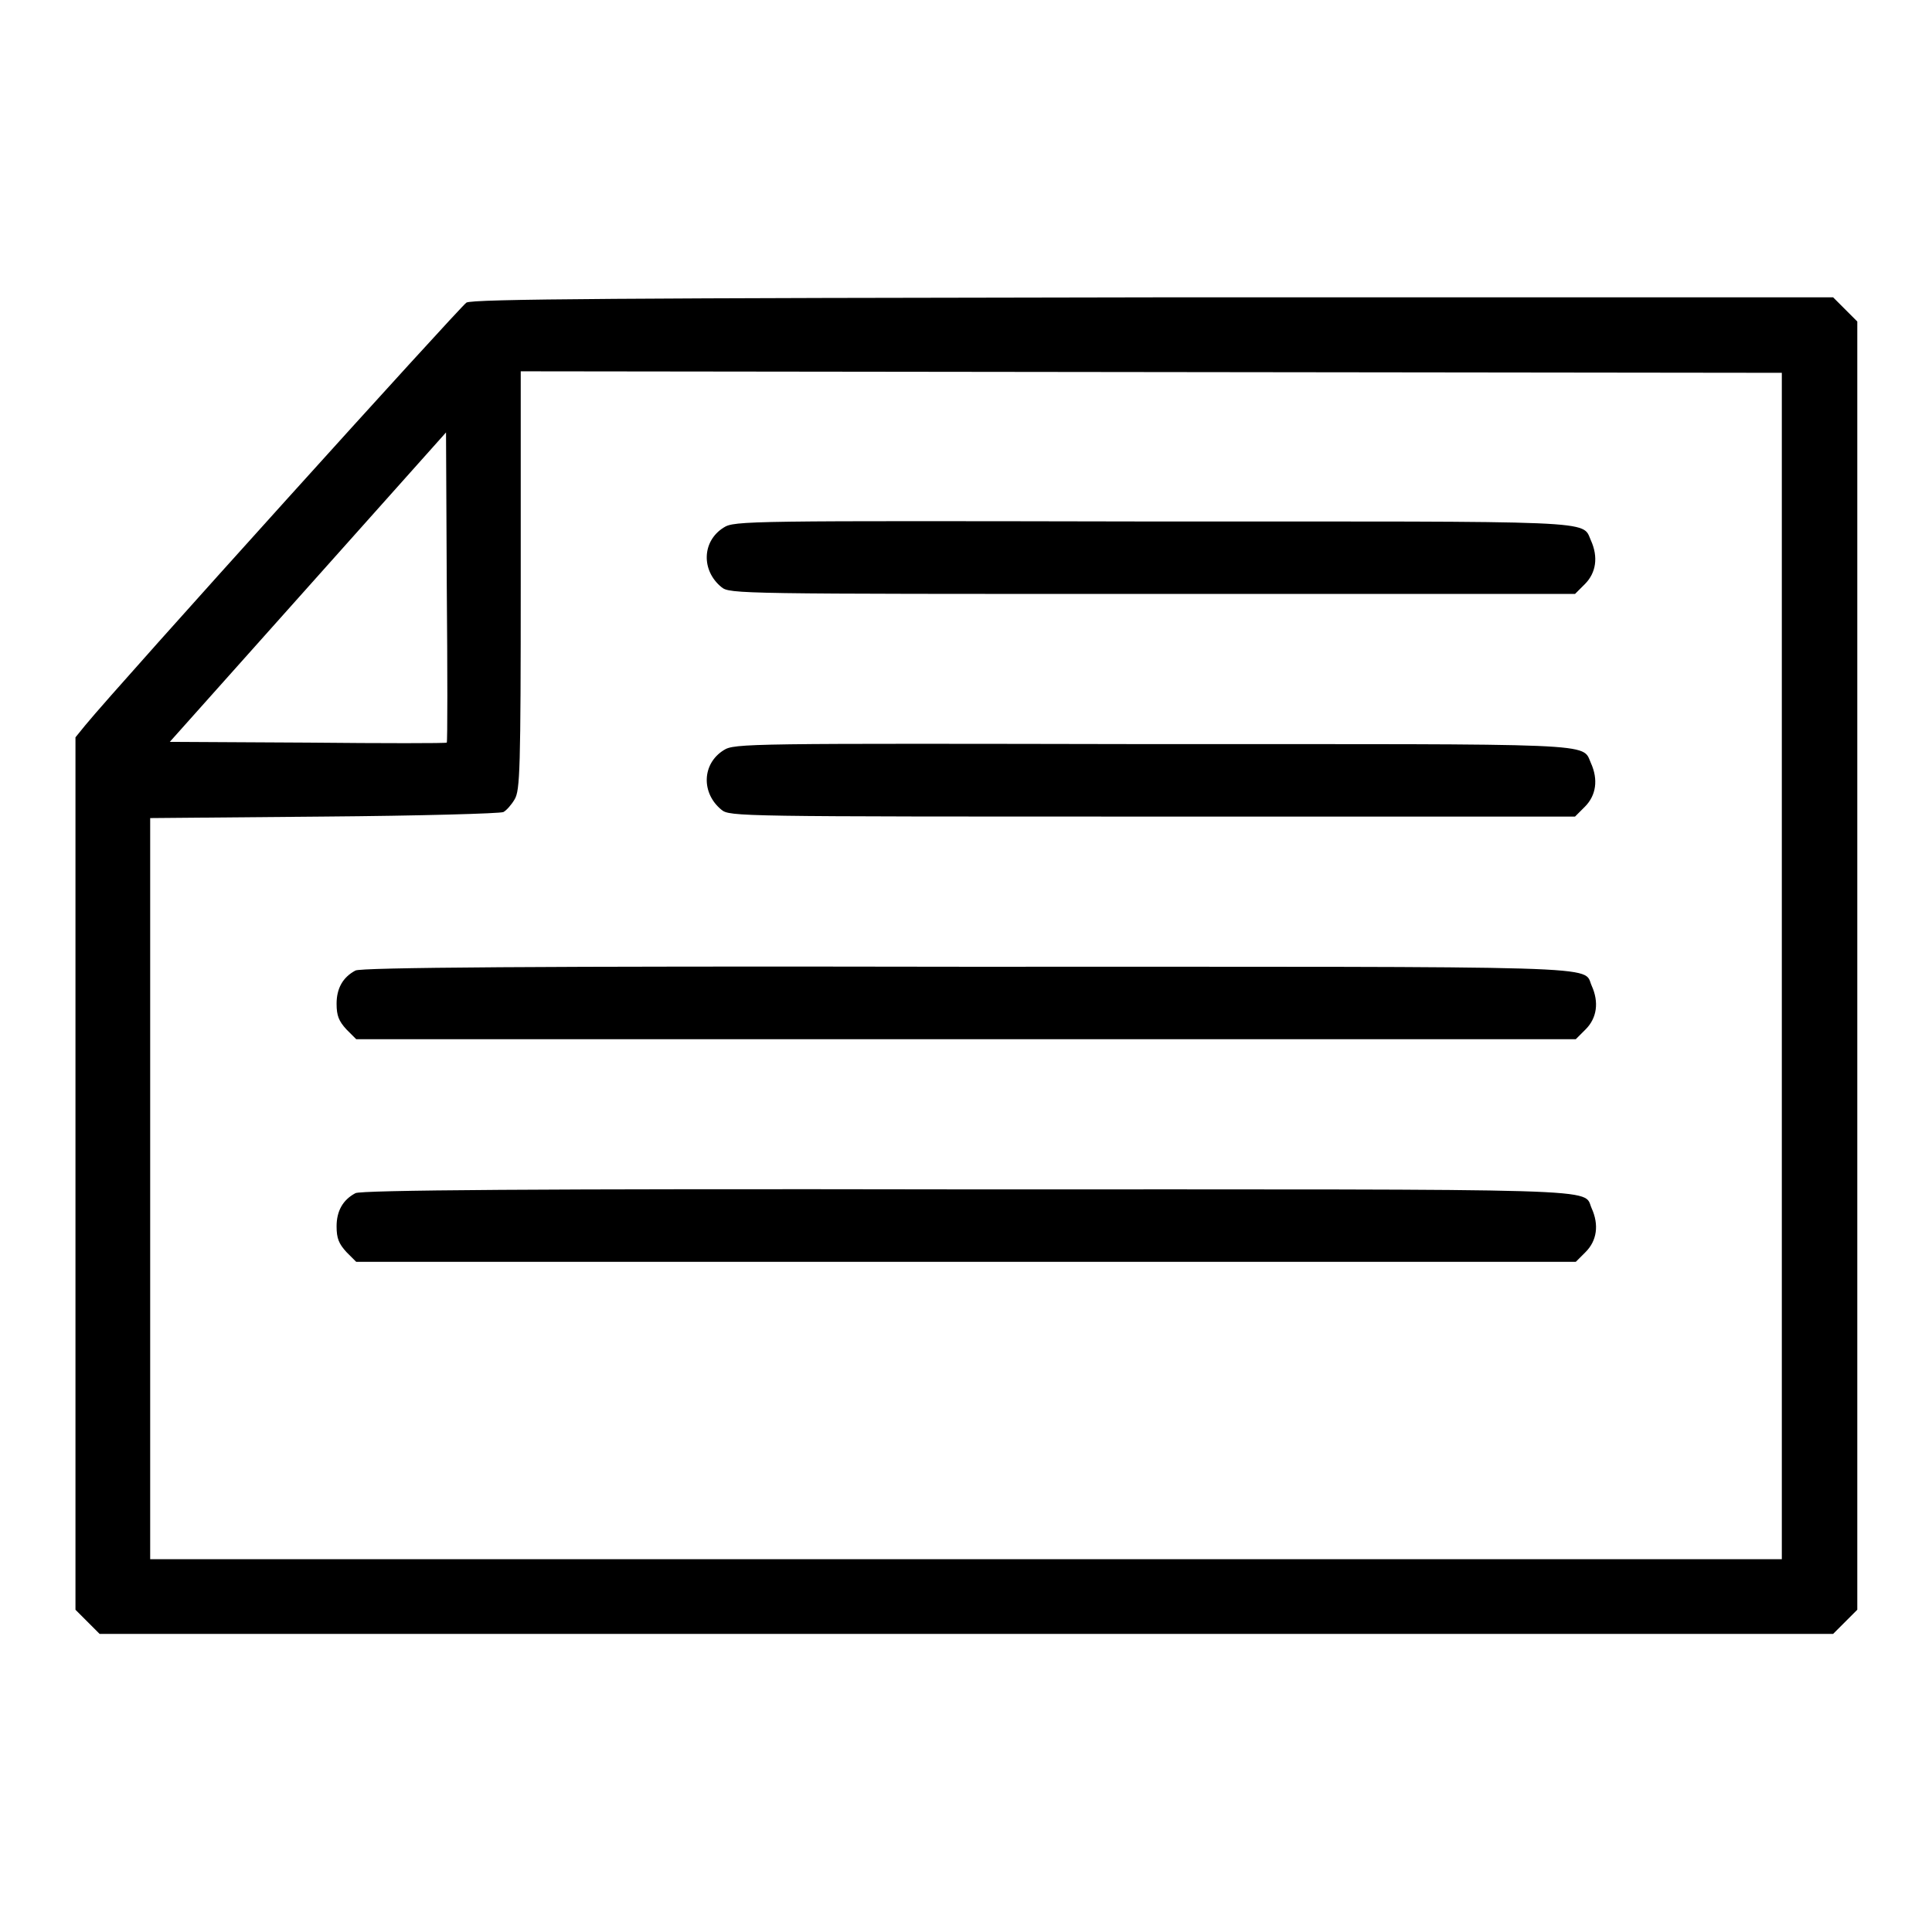 <?xml version="1.0" encoding="utf-8"?>
<!-- Svg Vector Icons : http://www.onlinewebfonts.com/icon -->
<!DOCTYPE svg PUBLIC "-//W3C//DTD SVG 1.1//EN" "http://www.w3.org/Graphics/SVG/1.1/DTD/svg11.dtd">
<svg version="1.1" xmlns="http://www.w3.org/2000/svg" xmlns:xlink="http://www.w3.org/1999/xlink" x="0px" y="0px" viewBox="0 0 256 256" enable-background="new 0 0 256 256" xml:space="preserve">
<g><g><g><path fill="#000000" d="M61.8,40.1c-0.8,0.5-45.9,50.4-50.5,56L10,97.7v57.8v57.8l1.6,1.6l1.6,1.6H128h114.9l1.6-1.6l1.6-1.6V128V42.6l-1.6-1.6l-1.6-1.6h-90.1C83.1,39.5,62.5,39.6,61.8,40.1z M236.1,128v78.6H128H19.9v-49.1v-49.1l23-0.2c12.7-0.1,23.4-0.4,23.8-0.6c0.4-0.2,1.1-1,1.5-1.7c0.7-1.2,0.8-3.8,0.8-29V49.2l83.6,0.1l83.5,0.1L236.1,128L236.1,128z M59.2,98.4c-0.1,0.1-8.4,0.1-18.4,0l-18.3-0.1l18.3-20.5l18.3-20.5l0.1,20.4C59.3,89,59.3,98.3,59.2,98.4z"/><path fill="#000000" d="M95.9,69.9c-2.9,1.8-3,5.7-0.3,7.9c1.1,0.9,2.2,0.9,57.1,0.9h56l1.3-1.3c1.5-1.5,1.8-3.6,0.8-5.8c-1.2-2.7,1.7-2.5-58.3-2.5C99,69,97.3,69,95.9,69.9z"/><path fill="#000000" d="M95.9,99.4c-2.9,1.8-3,5.7-0.3,7.9c1.1,0.9,2.2,0.9,57.1,0.9h56l1.3-1.3c1.5-1.5,1.8-3.6,0.8-5.8c-1.2-2.7,1.7-2.5-58.3-2.5C99,98.5,97.3,98.5,95.9,99.4z"/><path fill="#000000" d="M47.1,128.6c-1.7,0.9-2.5,2.4-2.5,4.4c0,1.6,0.3,2.3,1.3,3.4l1.3,1.3H128h80.8l1.3-1.3c1.5-1.5,1.8-3.6,0.8-5.8c-1.2-2.7,3.9-2.5-83-2.5C70.7,128,47.8,128.2,47.1,128.6z"/><path fill="#000000" d="M47.1,158.1c-1.7,0.9-2.5,2.4-2.5,4.4c0,1.6,0.3,2.3,1.3,3.4l1.3,1.3H128h80.8l1.3-1.3c1.5-1.5,1.8-3.6,0.8-5.8c-1.2-2.7,3.9-2.5-83-2.5C70.7,157.5,47.8,157.7,47.1,158.1z"/></g></g></g>
</svg>
